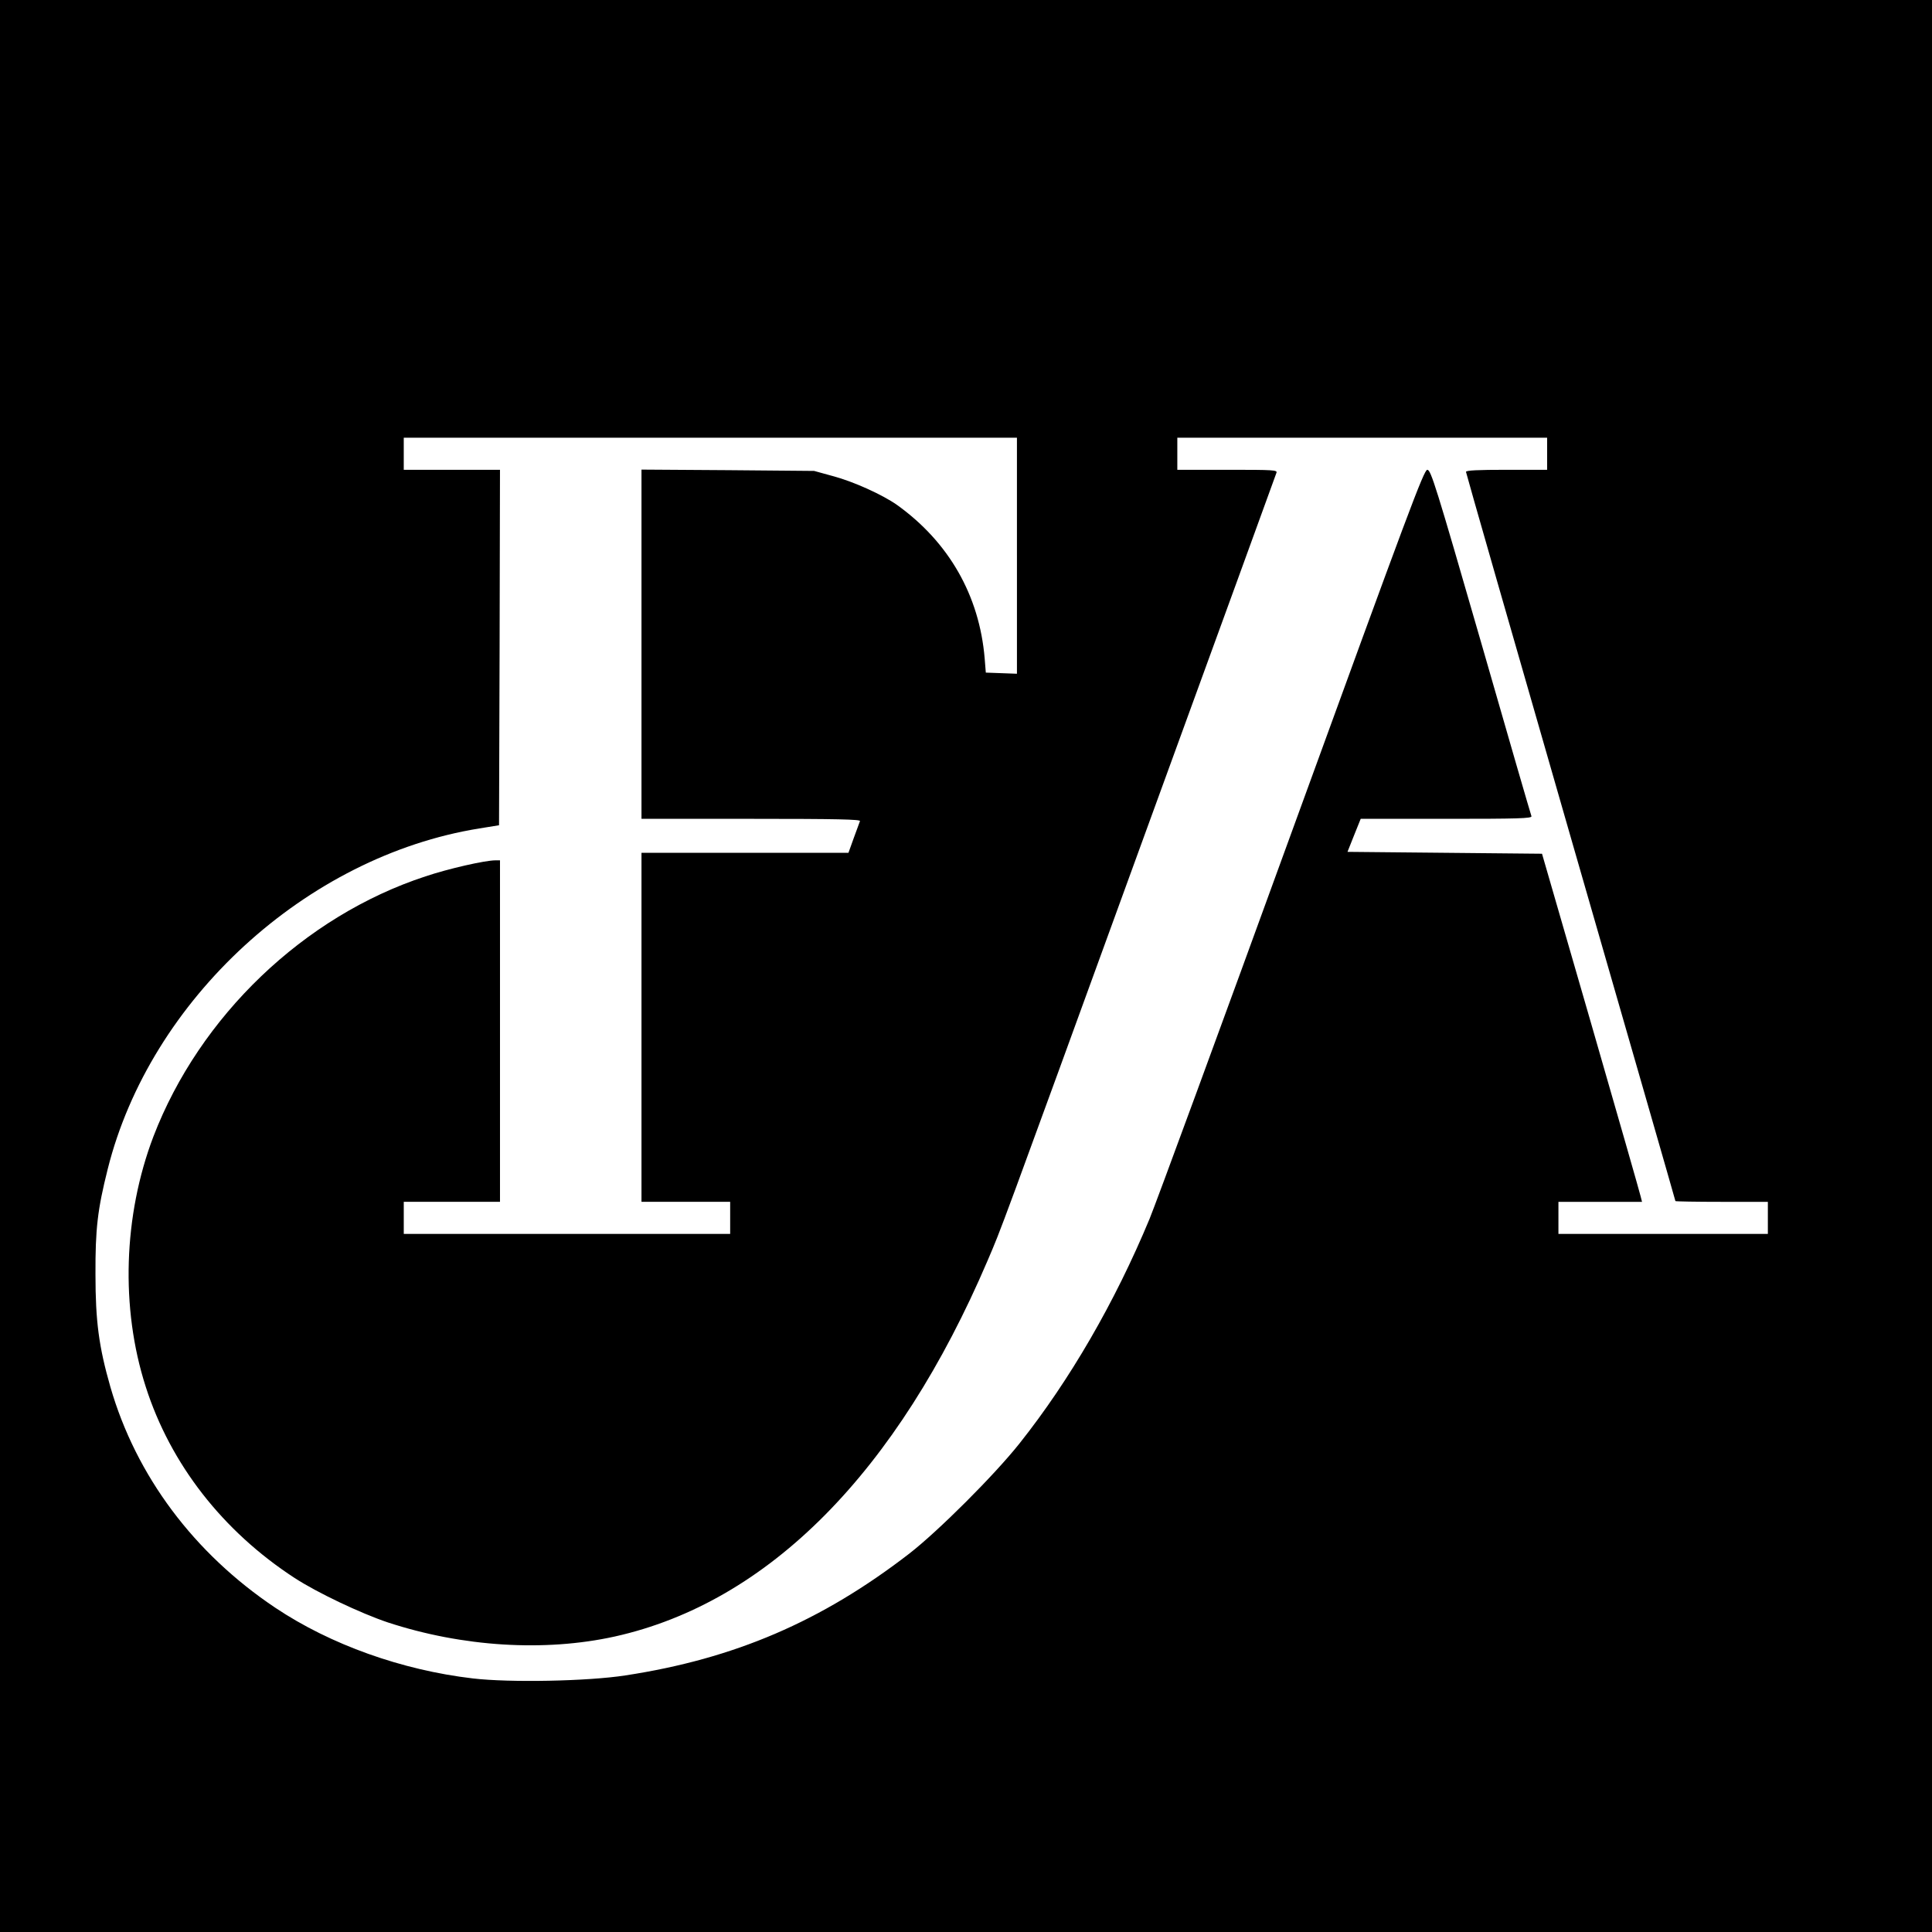 <?xml version="1.0" standalone="no"?>
<!DOCTYPE svg PUBLIC "-//W3C//DTD SVG 20010904//EN"
 "http://www.w3.org/TR/2001/REC-SVG-20010904/DTD/svg10.dtd">
<svg version="1.0" xmlns="http://www.w3.org/2000/svg"
 width="1024pt" height="1024pt" viewBox="0 0 1024 1024"
 preserveAspectRatio="xMidYMid meet">
<g transform="translate(0,1024) scale(0.1,-0.1)"
fill="#000000" stroke="none">
<path d="M0 5120 l0 -5120 5120 0 5120 0 0 5120 0 5120 -5120 0 -5120 0 0
-5120z m5390 2175 l0 -626 -82 3 -83 3 -6 75 c-28 334 -190 617 -465 814 -77
54 -231 124 -341 153 l-98 27 -457 4 -458 3 0 -925 0 -926 581 0 c461 0 580
-3 577 -12 -3 -7 -17 -48 -33 -90 l-28 -78 -548 0 -549 0 0 -925 0 -925 235 0
235 0 0 -85 0 -85 -865 0 -865 0 0 85 0 85 255 0 255 0 0 905 0 905 -24 0
c-55 0 -249 -44 -371 -85 -644 -211 -1197 -741 -1442 -1379 -159 -418 -175
-908 -41 -1325 131 -411 409 -767 790 -1015 120 -78 350 -187 493 -235 396
-130 831 -157 1203 -75 814 181 1497 870 1977 1994 77 181 41 83 828 2245 383
1051 699 1918 702 1928 7 16 -10 17 -259 17 l-266 0 0 85 0 85 980 0 980 0 0
-85 0 -85 -215 0 c-152 0 -215 -3 -215 -11 0 -6 250 -877 555 -1936 305 -1058
555 -1926 555 -1929 0 -2 110 -4 245 -4 l245 0 0 -85 0 -85 -555 0 -555 0 0
85 0 85 221 0 222 0 -7 28 c-3 15 -122 430 -264 922 l-259 895 -516 5 -515 5
35 88 35 87 455 0 c378 0 454 2 450 14 -3 7 -124 423 -268 925 -239 828 -265
911 -284 911 -18 0 -97 -212 -714 -1907 -382 -1050 -723 -1978 -758 -2063
-184 -443 -423 -855 -689 -1190 -134 -169 -432 -466 -584 -584 -466 -360 -928
-558 -1505 -646 -199 -31 -614 -39 -809 -16 -376 44 -754 179 -1046 374 -432
289 -739 700 -875 1171 -61 213 -79 348 -79 596 -1 242 11 344 65 559 225 898
1052 1657 1969 1805 l105 17 3 942 2 942 -255 0 -255 0 0 85 0 85 1625 0 1625
0 0 -625z"/>
</g>
</svg>
